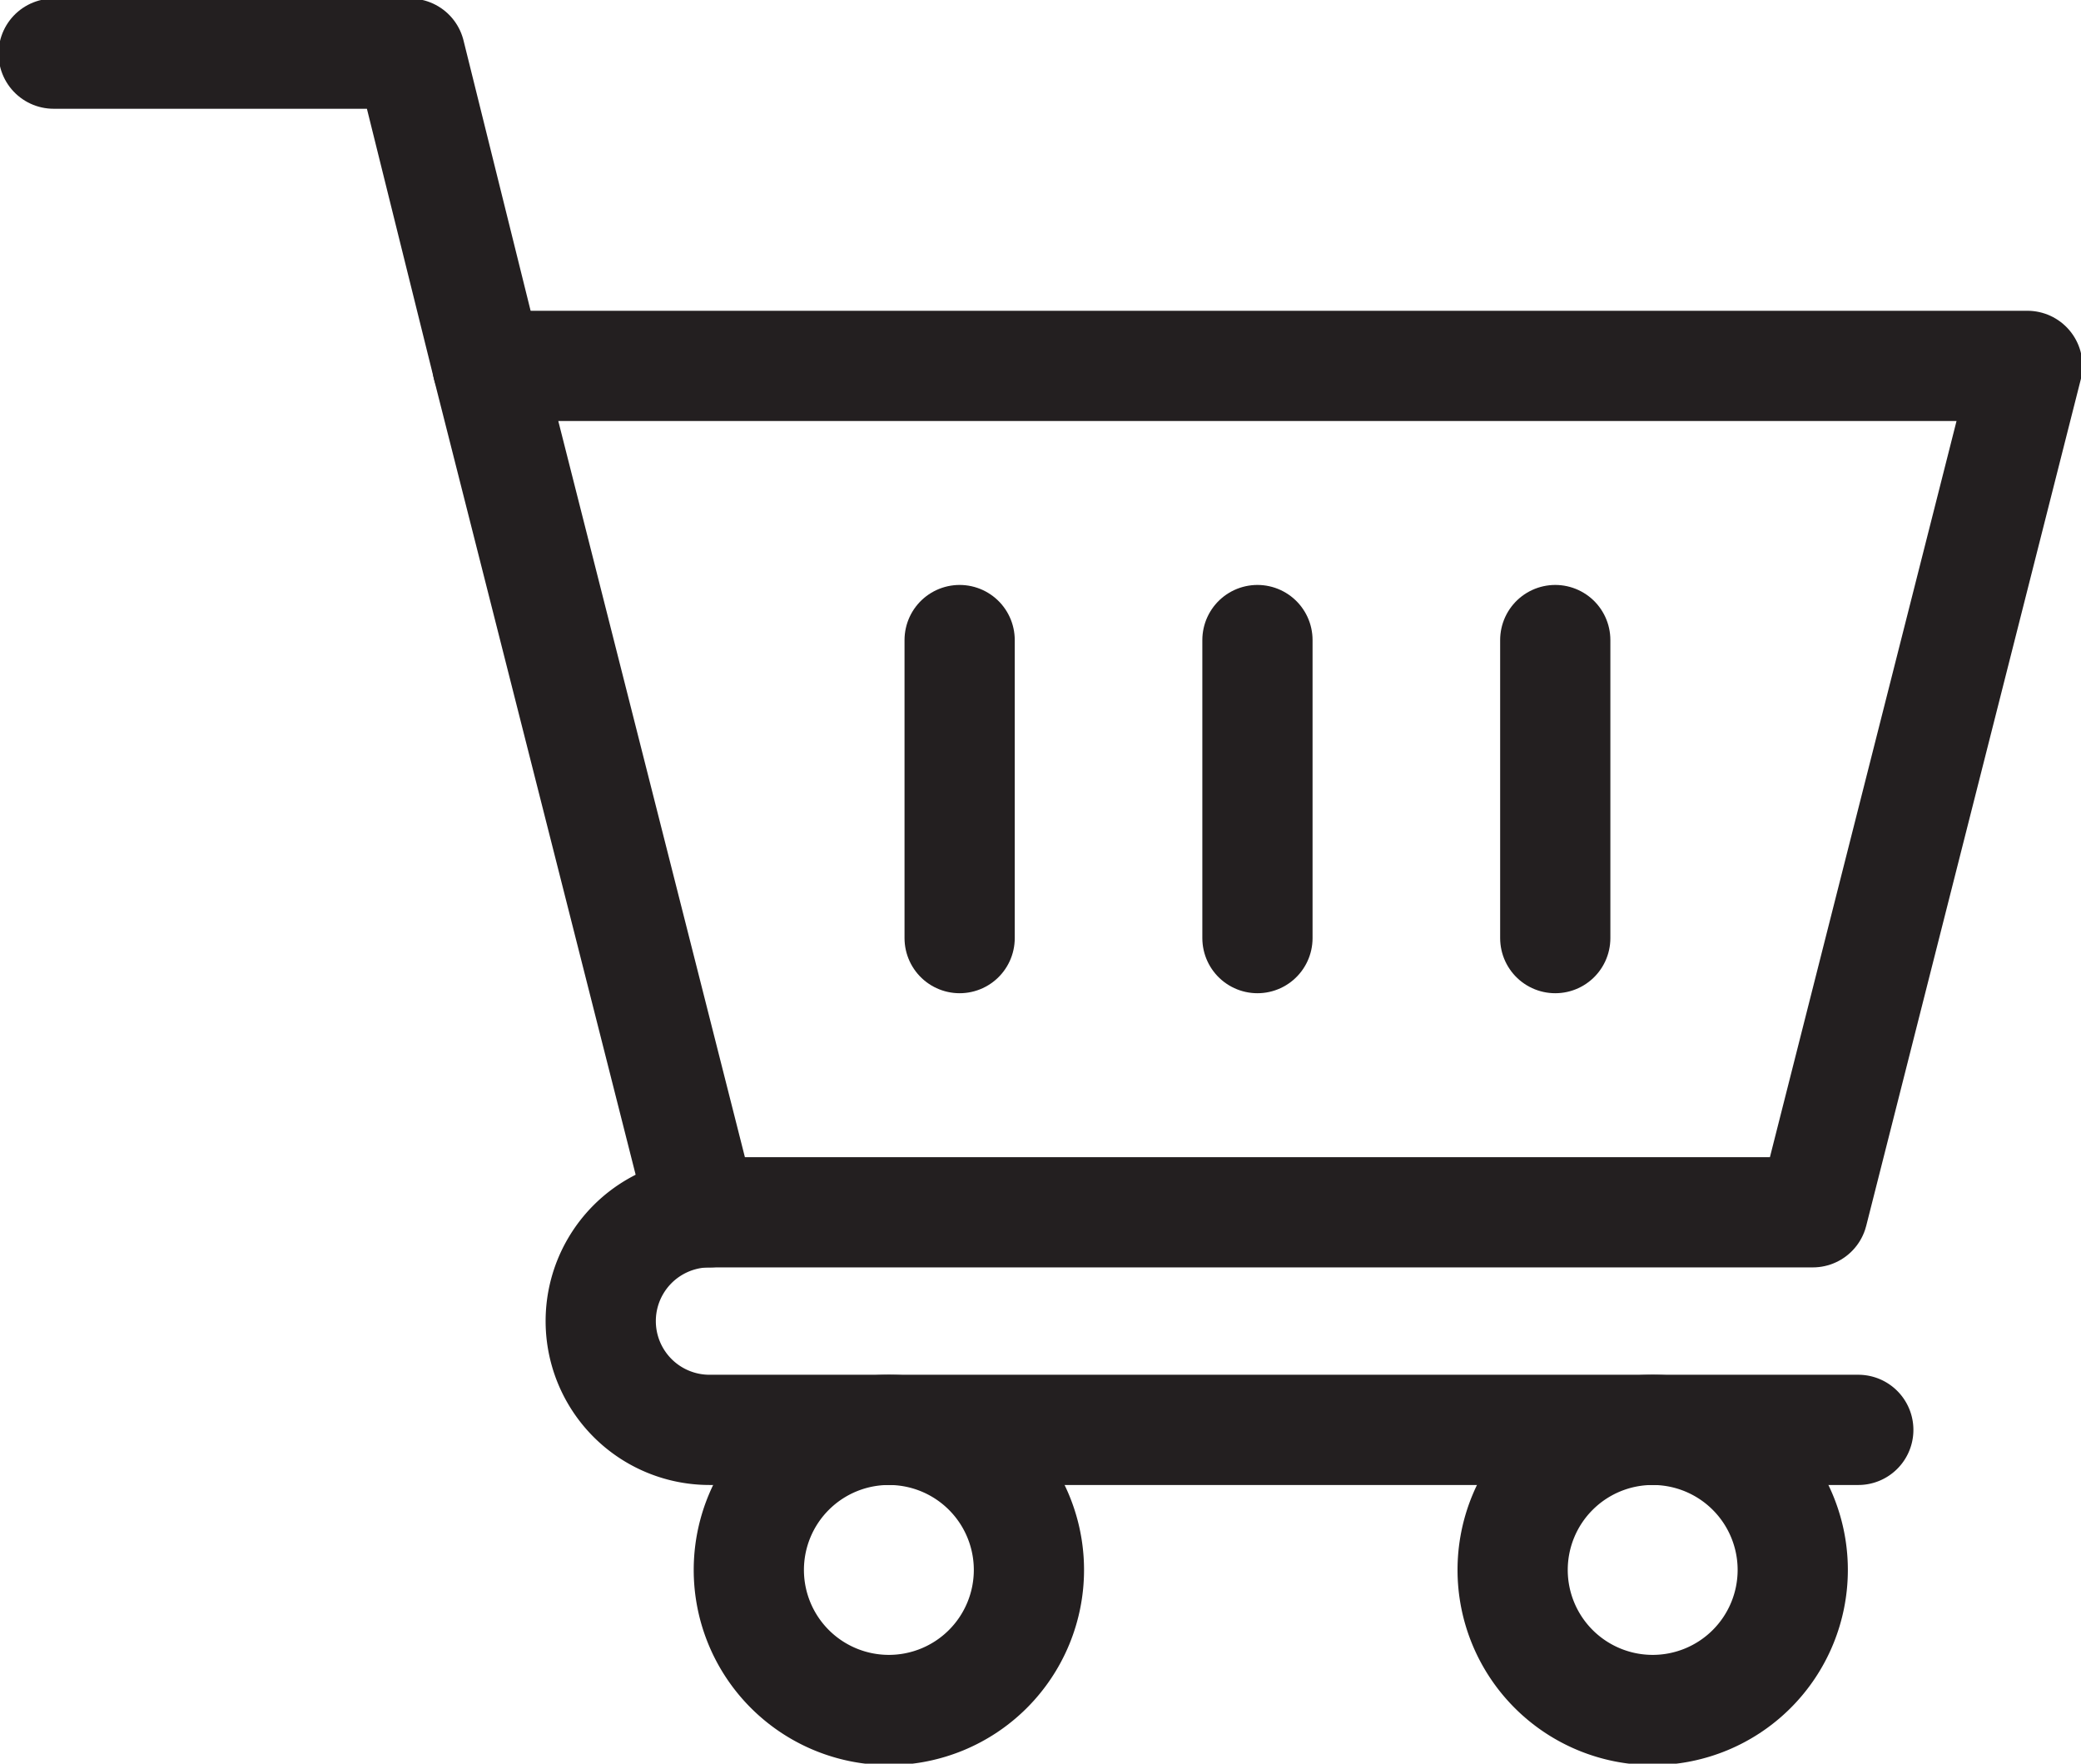 <svg xmlns="http://www.w3.org/2000/svg" xmlns:xlink="http://www.w3.org/1999/xlink" width="28.321" height="24" viewBox="0 0 28.321 24">
  <defs>
    <clipPath id="clip-path">
      <rect id="Rectangle_3" data-name="Rectangle 3" width="28.321" height="24" fill="none"/>
    </clipPath>
  </defs>
  <g id="Group_3" data-name="Group 3" clip-path="url(#clip-path)">
    <path id="Path_10" data-name="Path 10" d="M24.853,16.633H9.736L6.816,5.115H27.773Z" transform="translate(-0.182 -0.136)" fill="none" stroke="#231f20" stroke-linecap="round" stroke-linejoin="round" stroke-width="1.5"/>
    <path id="Path_11" data-name="Path 11" d="M9.88,16.948a1.48,1.48,0,1,0,0,2.961H25.514" transform="translate(-0.224 -0.451)" fill="none" stroke="#231f20" stroke-linecap="round" stroke-linejoin="round" stroke-width="1.5"/>
    <path id="Path_12" data-name="Path 12" d="M12.376,19.99A1.906,1.906,0,1,0,14.282,21.9,1.906,1.906,0,0,0,12.376,19.99Z" transform="translate(-0.279 -0.532)" fill="none" stroke="#231f20" stroke-linecap="round" stroke-linejoin="round" stroke-width="1.5"/>
    <path id="Path_13" data-name="Path 13" d="M23.056,19.99A1.906,1.906,0,1,0,24.962,21.9,1.906,1.906,0,0,0,23.056,19.99Z" transform="translate(-0.564 -0.532)" fill="none" stroke="#231f20" stroke-linecap="round" stroke-linejoin="round" stroke-width="1.5"/>
    <path id="Path_14" data-name="Path 14" d="M6.655,5,5.6.75H.75" transform="translate(-0.02 -0.02)" fill="none" stroke="#231f20" stroke-linecap="round" stroke-linejoin="round" stroke-width="1.5"/>
    <line id="Line_1" data-name="Line 1" y2="4.056" transform="translate(13.06 8.71)" fill="none" stroke="#231f20" stroke-linecap="round" stroke-linejoin="round" stroke-width="1.5"/>
    <line id="Line_2" data-name="Line 2" y2="4.056" transform="translate(17.113 8.71)" fill="none" stroke="#231f20" stroke-linecap="round" stroke-linejoin="round" stroke-width="1.5"/>
    <line id="Line_3" data-name="Line 3" y2="4.056" transform="translate(21.166 8.71)" fill="none" stroke="#231f20" stroke-linecap="round" stroke-linejoin="round" stroke-width="1.5"/>
  </g>
</svg>
